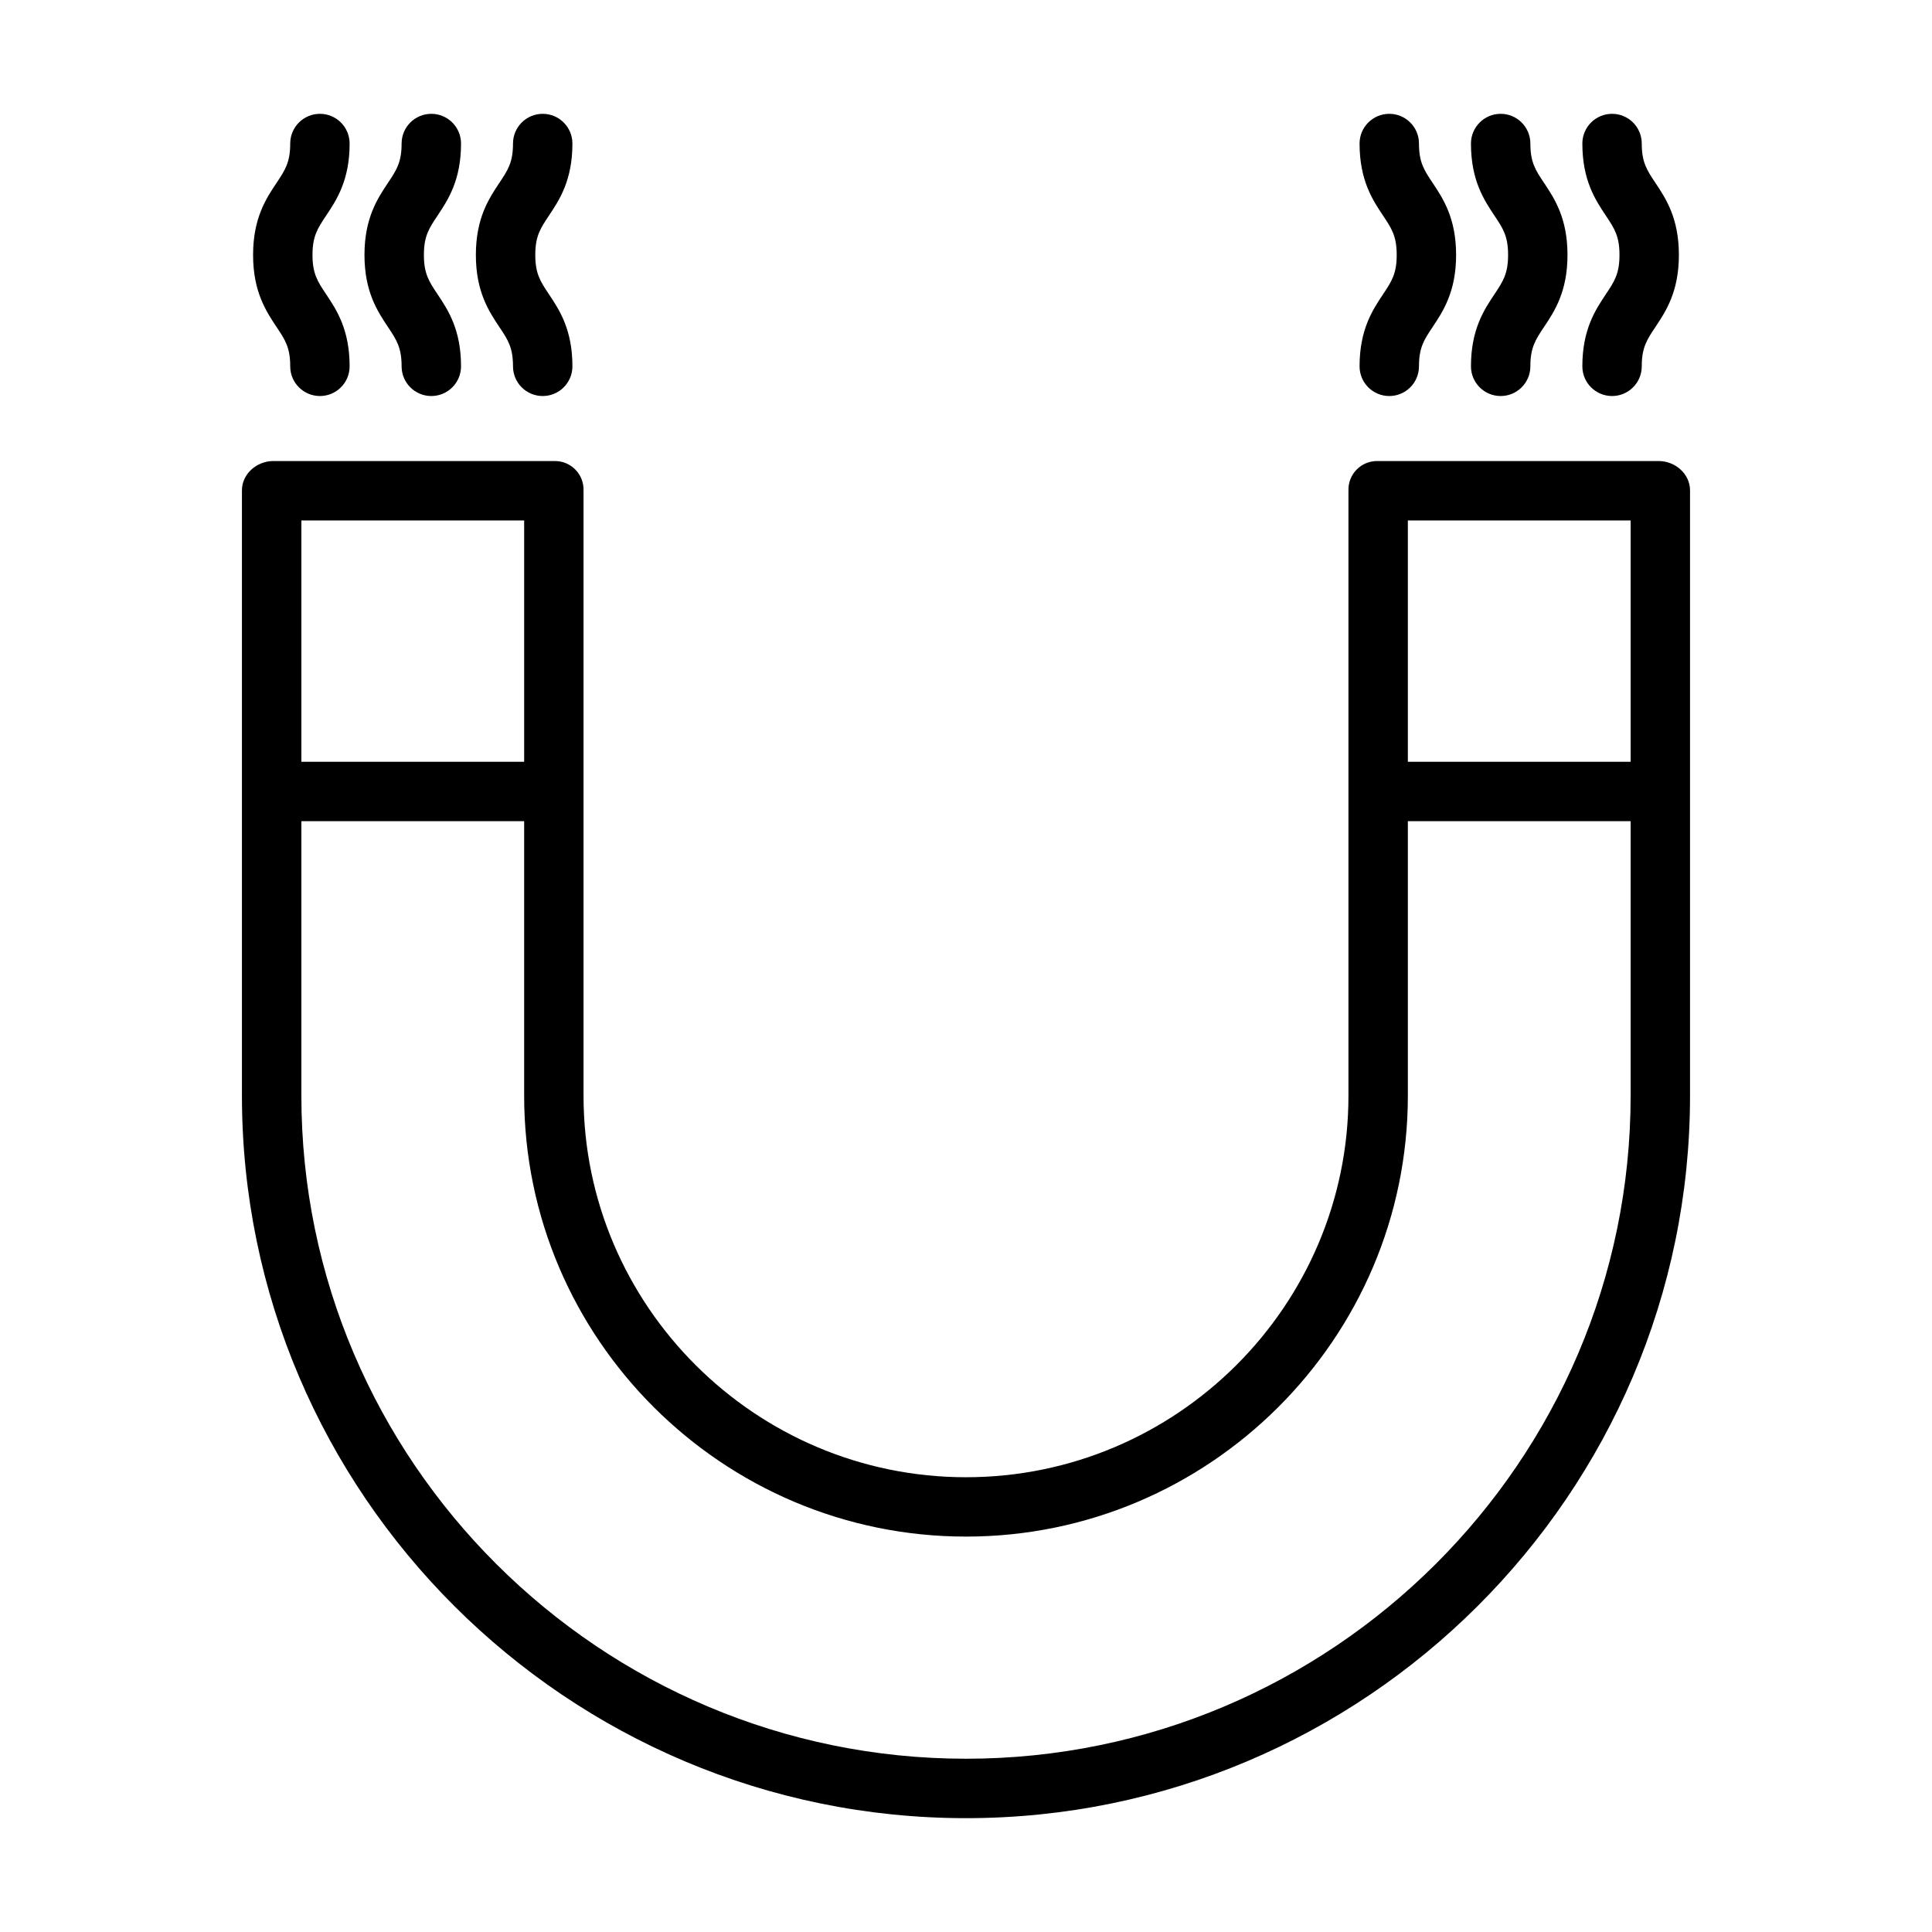 <?xml version="1.0" encoding="UTF-8"?>
<!-- The Best Svg Icon site in the world: iconSvg.co, Visit us! https://iconsvg.co -->
<svg fill="#000000" width="800px" height="800px" version="1.1" viewBox="144 144 512 512" xmlns="http://www.w3.org/2000/svg">
 <g>
  <path d="m583.59 266.18h-74.609c-2.051-0.016-4.023 0.801-5.461 2.266-1.438 1.461-2.219 3.445-2.168 5.496v160.43c0 55.75-45.602 101.11-101.35 101.11-55.754 0-101.36-45.359-101.36-101.11v-160.43c0.051-2.051-0.73-4.035-2.168-5.496-1.438-1.465-3.406-2.281-5.457-2.266h-74.613c-4.348 0-8.289 3.41-8.289 7.762v160.43c0 105.57 86.309 191.46 191.88 191.46s191.88-85.891 191.88-191.46v-160.43c0-4.352-3.938-7.762-8.289-7.762zm-7.453 15.742v63.961h-59.043v-63.961zm-293.23 0v63.961h-59.039v-63.961zm117.1 328.16c-96.895 0-176.14-78.828-176.14-175.72v-72.742h59.039v72.742c0 64.434 52.664 116.85 117.1 116.85 64.43 0 117.09-52.422 117.09-116.85v-72.742h59.039v72.742c0.004 96.891-79.242 175.72-176.13 175.72z"/>
  <path d="m250.43 241.08c0 4.348 3.523 7.871 7.871 7.871 4.348 0 7.875-3.523 7.875-7.871 0-9.762-3.461-14.957-6.242-19.129-2.246-3.363-3.598-5.394-3.598-10.391s1.355-7.027 3.598-10.395c2.777-4.168 6.242-9.363 6.242-19.125 0-4.348-3.527-7.875-7.875-7.875-4.348 0-7.871 3.527-7.871 7.875 0 4.996-1.355 7.027-3.598 10.395-2.781 4.168-6.242 9.359-6.242 19.125 0 9.762 3.461 14.957 6.242 19.129 2.242 3.363 3.598 5.394 3.598 10.391z"/>
  <path d="m279.95 241.08c0 4.348 3.523 7.871 7.871 7.871 4.348 0 7.875-3.523 7.875-7.871 0-9.762-3.461-14.957-6.242-19.129-2.246-3.363-3.598-5.394-3.598-10.391s1.355-7.027 3.598-10.395c2.781-4.168 6.242-9.363 6.242-19.125 0-4.348-3.527-7.875-7.875-7.875-4.348 0-7.871 3.527-7.871 7.875 0 4.996-1.355 7.027-3.598 10.395-2.781 4.168-6.242 9.359-6.242 19.125 0 9.762 3.461 14.957 6.242 19.129 2.246 3.363 3.598 5.394 3.598 10.391z"/>
  <path d="m220.91 241.08c0 4.348 3.523 7.871 7.871 7.871s7.871-3.523 7.871-7.871c0-9.762-3.461-14.957-6.242-19.129-2.242-3.363-3.598-5.394-3.598-10.391s1.355-7.027 3.598-10.395c2.781-4.168 6.242-9.363 6.242-19.125 0-4.348-3.523-7.875-7.871-7.875s-7.871 3.527-7.871 7.875c0 4.996-1.355 7.027-3.598 10.395-2.781 4.168-6.242 9.359-6.242 19.125 0 9.762 3.461 14.957 6.242 19.129 2.242 3.363 3.598 5.394 3.598 10.391z"/>
  <path d="m533.82 241.08c0 4.348 3.523 7.871 7.871 7.871 4.348 0 7.871-3.523 7.871-7.871 0-4.996 1.355-7.027 3.598-10.395 2.781-4.168 6.242-9.363 6.242-19.125s-3.461-14.957-6.242-19.129c-2.242-3.363-3.598-5.394-3.598-10.391 0-4.348-3.523-7.875-7.871-7.875-4.348 0-7.871 3.527-7.871 7.875 0 9.762 3.461 14.957 6.242 19.129 2.242 3.363 3.598 5.394 3.598 10.391s-1.355 7.027-3.598 10.395c-2.781 4.168-6.242 9.363-6.242 19.125z"/>
  <path d="m504.3 241.08c0 4.348 3.523 7.871 7.871 7.871 4.348 0 7.871-3.523 7.871-7.871 0-4.996 1.355-7.027 3.598-10.395 2.781-4.168 6.242-9.363 6.242-19.125s-3.461-14.957-6.242-19.129c-2.242-3.363-3.598-5.394-3.598-10.391 0-4.348-3.523-7.875-7.871-7.875-4.348 0-7.871 3.527-7.871 7.875 0 9.762 3.461 14.957 6.242 19.129 2.242 3.363 3.598 5.394 3.598 10.391s-1.355 7.027-3.598 10.395c-2.781 4.168-6.242 9.363-6.242 19.125z"/>
  <path d="m563.34 241.08c0 4.348 3.523 7.871 7.871 7.871s7.871-3.523 7.871-7.871c0-4.996 1.355-7.027 3.598-10.395 2.781-4.168 6.242-9.363 6.242-19.125s-3.461-14.957-6.242-19.129c-2.242-3.363-3.598-5.394-3.598-10.391 0-4.348-3.523-7.875-7.871-7.875s-7.871 3.527-7.871 7.875c0 9.762 3.461 14.957 6.242 19.129 2.242 3.363 3.598 5.394 3.598 10.391s-1.355 7.027-3.598 10.395c-2.781 4.168-6.242 9.363-6.242 19.125z"/>
 </g>
</svg>